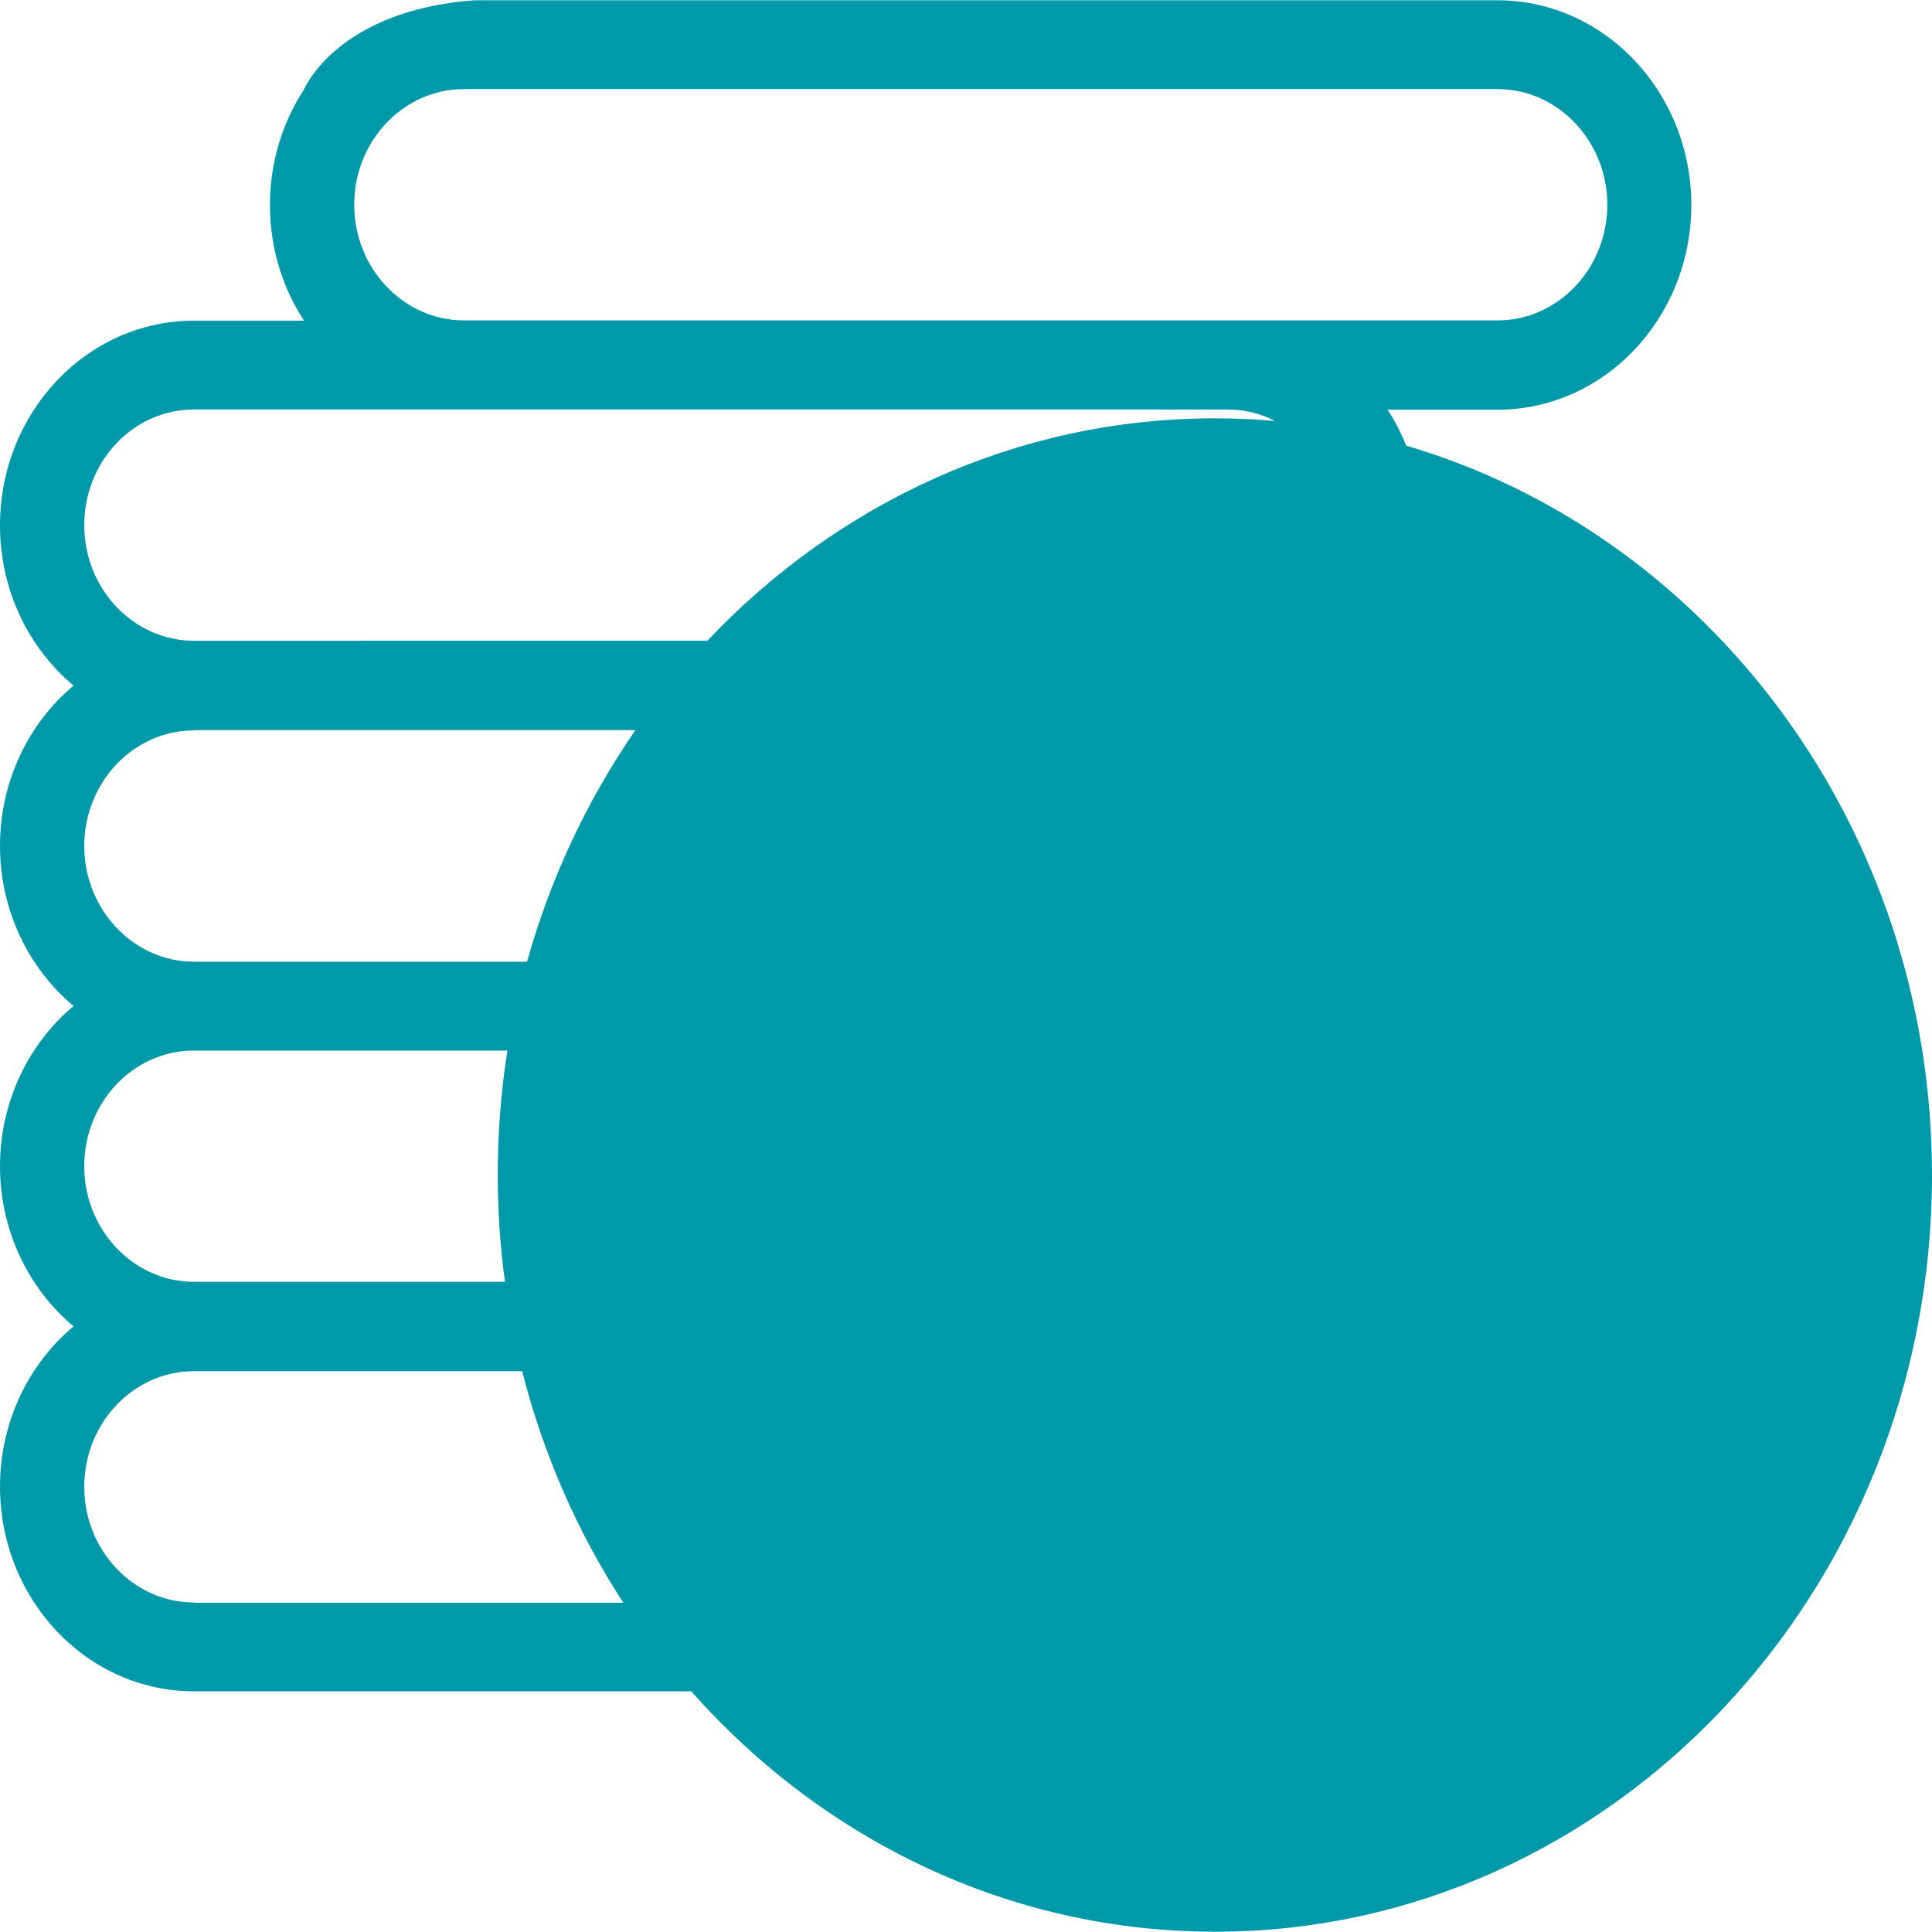 <?xml version="1.0" encoding="UTF-8"?>
<svg id="_レイヤー_2" data-name="レイヤー 2" xmlns="http://www.w3.org/2000/svg" viewBox="0 0 72 72">
  <defs>
    <style>
      .cls-1 {
        fill: #09a;
      }
    </style>
  </defs>
  <g id="_レイヤー_1-2" data-name="レイヤー 1">
    <g>
      <path class="cls-1" d="M62.49,32.16c-2.05-3.38-4.95-6.08-8.37-7.81-.78-.4-1.72-.05-2.1.78-.38.83-.05,1.82.74,2.21,5.96,3.02,9.81,9.48,9.81,16.46,0,2.98-.7,5.94-2.02,8.56-.41.81-.12,1.81.65,2.24.24.13.49.2.74.2.56,0,1.11-.32,1.39-.88,1.56-3.09,2.38-6.59,2.38-10.12,0-4.14-1.12-8.16-3.23-11.63h0Z"/>
      <path class="cls-1" d="M52.41,16.62c-.19-.48-.42-.93-.7-1.35h4.09c3.99,0,7.23-3.42,7.23-7.63s-3.24-7.63-7.23-7.63H17.69c-5.13.37-6.36,3.32-6.36,3.32-.8,1.23-1.27,2.71-1.27,4.31s.47,3.09,1.27,4.31h-4.1c-3.99,0-7.23,3.42-7.23,7.63,0,2.42,1.07,4.57,2.74,5.97-1.67,1.4-2.74,3.56-2.74,5.97s1.07,4.57,2.74,5.97c-1.67,1.4-2.74,3.56-2.74,5.97s1.07,4.57,2.74,5.97c-1.67,1.4-2.74,3.56-2.74,5.97,0,4.21,3.24,7.63,7.23,7.63h18.53c4.88,5.51,11.82,8.96,19.52,8.96,14.74,0,26.72-12.65,26.72-28.2,0-12.94-8.31-23.87-19.59-27.18ZM17.29,3.32h38.52c2.25,0,4.09,1.94,4.09,4.31s-1.83,4.31-4.09,4.31H17.29c-2.25,0-4.09-1.94-4.09-4.31s1.83-4.31,4.09-4.31ZM7.23,15.26h38.51c.63,0,1.24.15,1.78.43-.74-.07-1.5-.1-2.25-.1-7.38,0-14.07,3.17-18.91,8.29H7.23c-2.25,0-4.09-1.93-4.09-4.31s1.83-4.31,4.09-4.31ZM7.23,27.21h16.45c-1.78,2.58-3.16,5.49-4.04,8.63H7.23c-2.25,0-4.09-1.94-4.09-4.31s1.83-4.31,4.09-4.31ZM7.23,39.15h11.68c-.24,1.51-.36,3.06-.36,4.64,0,1.35.09,2.68.27,3.98H7.23c-2.25,0-4.09-1.93-4.09-4.31s1.83-4.31,4.09-4.31ZM7.23,59.72c-2.25,0-4.09-1.94-4.09-4.31s1.83-4.31,4.09-4.31h12.23c.79,3.12,2.08,6.03,3.77,8.63H7.23Z"/>
    </g>
  </g>
</svg>